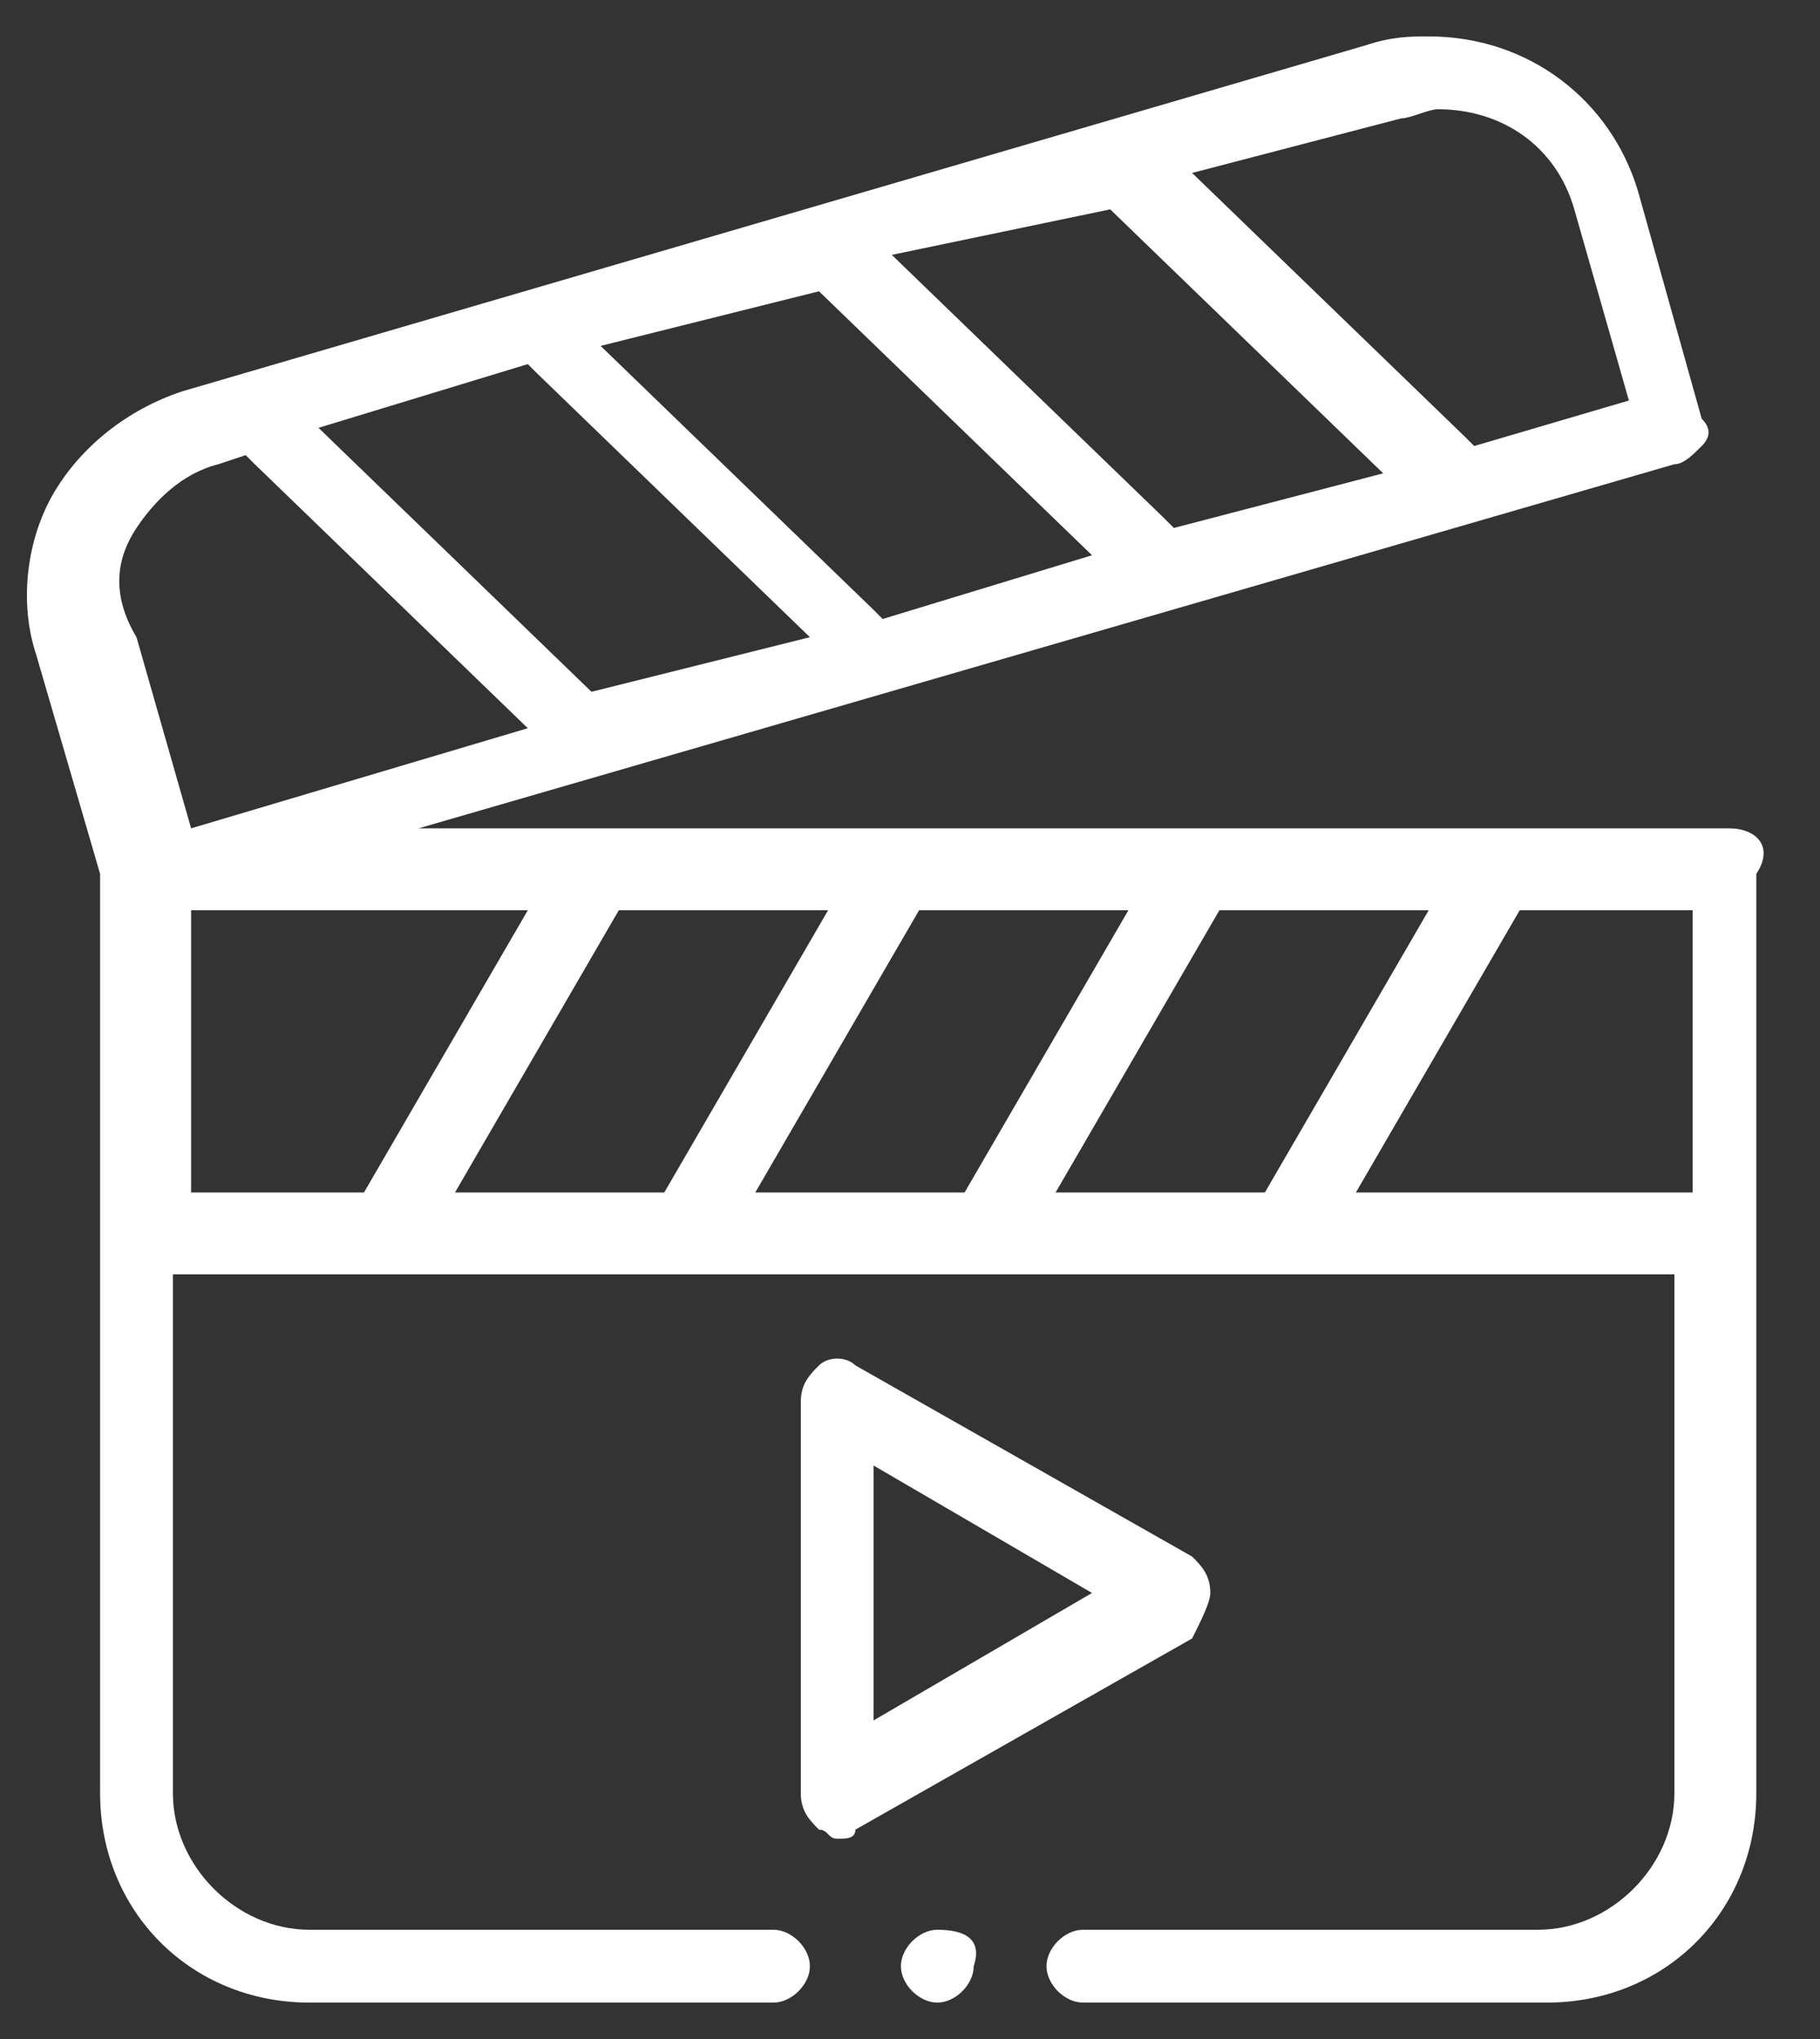 <?xml version="1.0" encoding="utf-8"?>
<!-- Generator: Adobe Illustrator 19.0.0, SVG Export Plug-In . SVG Version: 6.00 Build 0)  -->
<svg version="1.1" id="Layer_1" xmlns="http://www.w3.org/2000/svg" xmlns:xlink="http://www.w3.org/1999/xlink" x="0px" y="0px"
	 viewBox="-211.1 385.8 20 22.4" style="enable-background:new -211.1 385.8 20 22.4;" xml:space="preserve">
<rect x="-211.1" y="385.8" width="20" height="22.4" fill="#333333" stroke="none"/>
<style type="text/css">
	.st0{fill:#FFFFFF;}
</style>
<g id="XMLID_320_">
	<path id="XMLID_325_" class="st0" d="M-192.1,394.9h-14.4l13.8-4c0.1,0,0.2-0.1,0.3-0.2s0.1-0.2,0-0.3l-0.7-2.5
		c-0.3-1-1.2-1.7-2.3-1.7c-0.2,0-0.4,0-0.7,0.1l-13,3.8c-0.6,0.2-1.1,0.6-1.4,1.1c-0.3,0.5-0.4,1.2-0.2,1.8l0.7,2.4v10.1
		c0,1.3,1,2.3,2.3,2.3h5.1c0.2,0,0.4-0.2,0.4-0.4c0-0.2-0.2-0.4-0.4-0.4h-5.1c-0.8,0-1.5-0.7-1.5-1.5v-5.7h2.2l0,0l0,0h3.3l0,0l0,0
		h3.3l0,0l0,0h3.3l0,0l0,0h4.4v5.7c0,0.8-0.7,1.5-1.5,1.5h-5c-0.2,0-0.4,0.2-0.4,0.4c0,0.2,0.2,0.4,0.4,0.4h5.1c1.3,0,2.3-1,2.3-2.3
		v-10.1C-191.6,395.1-191.8,394.9-192.1,394.9z M-199.5,398.9l1.8-3.1h2.3l-1.8,3.1H-199.5z M-202.8,398.9l1.8-3.1h2.3l-1.8,3.1
		H-202.8z M-206.1,398.9l1.8-3.1h2.3l-1.8,3.1H-206.1z M-204.6,393.4l-3-2.9l2.3-0.7c0,0,0,0,0.1,0.1l3,2.9L-204.6,393.4
		C-204.5,393.4-204.5,393.4-204.6,393.4z M-198.9,388.1l3,2.9l-2.3,0.6c0,0,0,0-0.1-0.1l-3-2.9L-198.9,388.1
		C-198.9,388.1-198.9,388.1-198.9,388.1z M-202.1,389l3,2.9l-2.3,0.7c0,0,0,0-0.1-0.1l-3-2.9L-202.1,389
		C-202.1,389-202.1,389-202.1,389z M-195.7,387.1c0.1,0,0.3-0.1,0.4-0.1c0.7,0,1.3,0.4,1.5,1.1l0.6,2.1l-1.7,0.5c0,0,0,0-0.1-0.1
		l-3-2.9L-195.7,387.1z M-209.6,391.6c0.2-0.3,0.5-0.6,0.9-0.7l0.3-0.1c0,0,0,0,0.1,0.1l3,2.9l-3.7,1.1l-0.6-2.1
		C-209.9,392.3-209.8,391.9-209.6,391.6z M-209,395.8h3.7l-1.8,3.1h-1.9C-209,398.9-209,395.8-209,395.8z M-196.2,398.9l1.8-3.1h1.9
		v3.1H-196.2z"/>
	<path id="XMLID_322_" class="st0" d="M-197.8,403.3c0-0.2-0.1-0.3-0.2-0.4l-3.7-2.1c-0.1-0.1-0.3-0.1-0.4,0
		c-0.1,0.1-0.2,0.2-0.2,0.4v4.3c0,0.2,0.1,0.3,0.2,0.4c0.1,0,0.1,0.1,0.2,0.1c0.1,0,0.2,0,0.2-0.1l3.7-2.1
		C-197.9,403.6-197.8,403.4-197.8,403.3z M-201.5,404.7v-2.8l2.4,1.4L-201.5,404.7z"/>
	<path id="XMLID_321_" class="st0" d="M-200.8,407c-0.2,0-0.4,0.2-0.4,0.4c0,0.2,0.2,0.4,0.4,0.4c0.2,0,0.4-0.2,0.4-0.4
		C-200.3,407.1-200.5,407-200.8,407z"/>
</g>
</svg>
